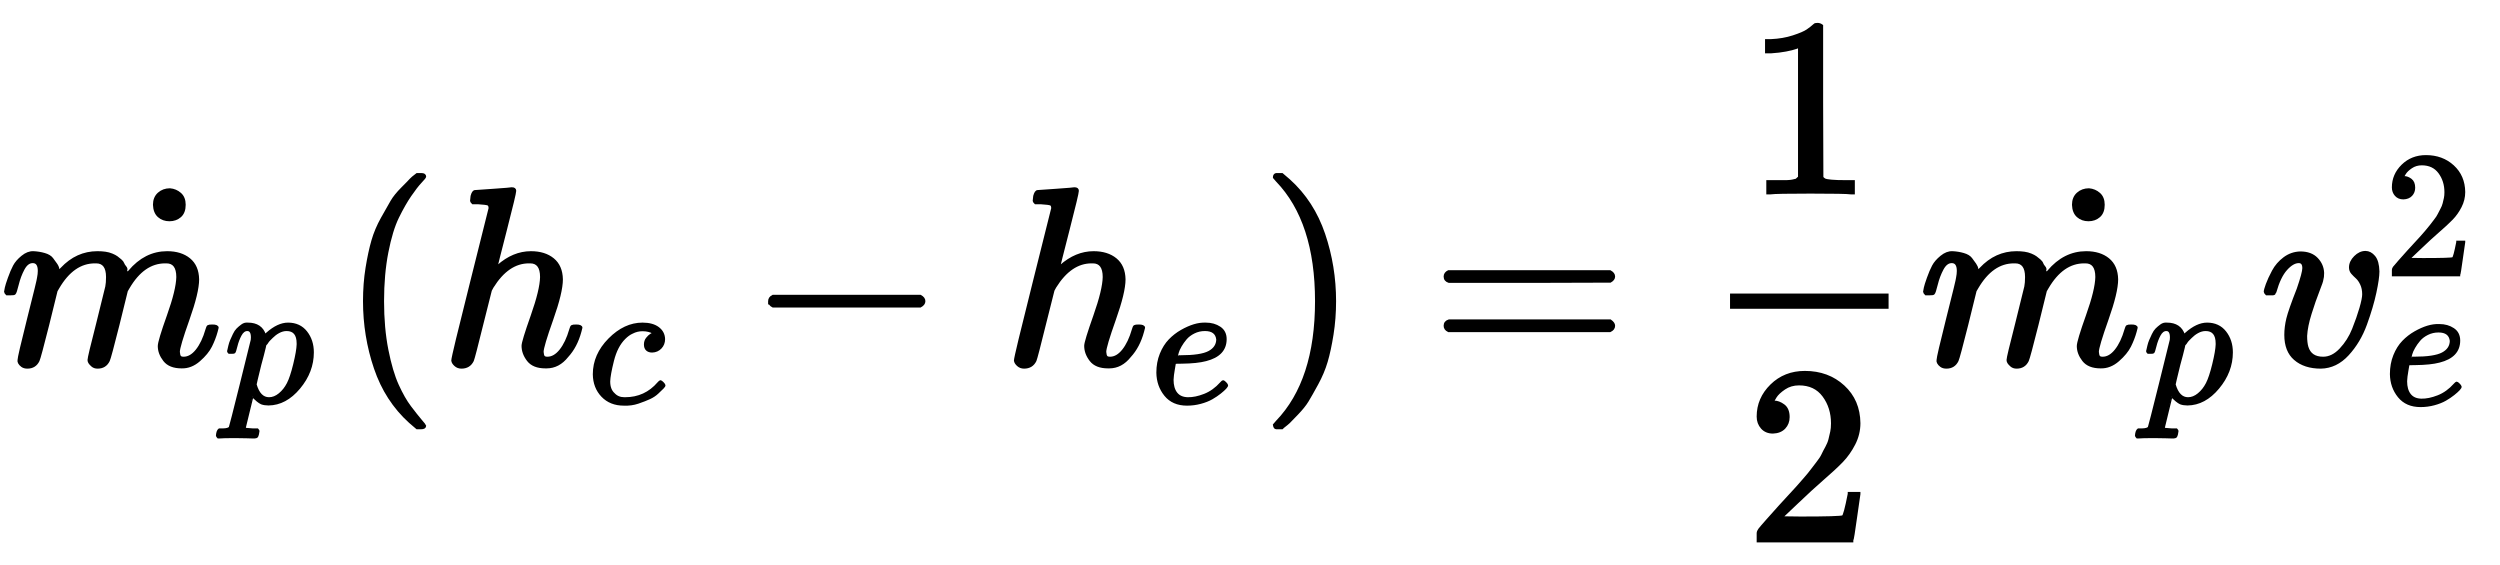 <?xml version="1.0" standalone="no"?>
<!DOCTYPE svg PUBLIC "-//W3C//DTD SVG 1.1//EN" "http://www.w3.org/Graphics/SVG/1.1/DTD/svg11.dtd">
<svg xmlns:xlink="http://www.w3.org/1999/xlink" width="22.89ex" height="5.176ex" style="vertical-align: -1.838ex;" viewBox="0 -1437.2 9855.3 2228.5" xmlns="http://www.w3.org/2000/svg">
<defs>
<path stroke-width="10" id="E1-MJMATHI-6D" d="M21 287Q22 293 24 303T36 341T56 388T88 425T132 442T175 435T205 417T221 395T229 376L231 369Q231 367 232 367L243 378Q303 442 384 442Q401 442 415 440T441 433T460 423T475 411T485 398T493 385T497 373T500 364T502 357L510 367Q573 442 659 442Q713 442 746 415T780 336Q780 285 742 178T704 50Q705 36 709 31T724 26Q752 26 776 56T815 138Q818 149 821 151T837 153Q857 153 857 145Q857 144 853 130Q845 101 831 73T785 17T716 -10Q669 -10 648 17T627 73Q627 92 663 193T700 345Q700 404 656 404H651Q565 404 506 303L499 291L466 157Q433 26 428 16Q415 -11 385 -11Q372 -11 364 -4T353 8T350 18Q350 29 384 161L420 307Q423 322 423 345Q423 404 379 404H374Q288 404 229 303L222 291L189 157Q156 26 151 16Q138 -11 108 -11Q95 -11 87 -5T76 7T74 17Q74 30 112 181Q151 335 151 342Q154 357 154 369Q154 405 129 405Q107 405 92 377T69 316T57 280Q55 278 41 278H27Q21 284 21 287Z"></path>
<path stroke-width="10" id="E1-MJMATHI-70" d="M23 287Q24 290 25 295T30 317T40 348T55 381T75 411T101 433T134 442Q209 442 230 378L240 387Q302 442 358 442Q423 442 460 395T497 281Q497 173 421 82T249 -10Q227 -10 210 -4Q199 1 187 11T168 28L161 36Q160 35 139 -51T118 -138Q118 -144 126 -145T163 -148H188Q194 -155 194 -157T191 -175Q188 -187 185 -190T172 -194Q170 -194 161 -194T127 -193T65 -192Q-5 -192 -24 -194H-32Q-39 -187 -39 -183Q-37 -156 -26 -148H-6Q28 -147 33 -136Q36 -130 94 103T155 350Q156 355 156 364Q156 405 131 405Q109 405 94 377T71 316T59 280Q57 278 43 278H29Q23 284 23 287ZM178 102Q200 26 252 26Q282 26 310 49T356 107Q374 141 392 215T411 325V331Q411 405 350 405Q339 405 328 402T306 393T286 380T269 365T254 350T243 336T235 326L232 322Q232 321 229 308T218 264T204 212Q178 106 178 102Z"></path>
<path stroke-width="10" id="E1-MJMAIN-2D9" d="M190 609Q190 637 208 653T252 669Q275 667 292 652T309 609Q309 579 292 564T250 549Q225 549 208 564T190 609Z"></path>
<path stroke-width="10" id="E1-MJMAIN-28" d="M94 250Q94 319 104 381T127 488T164 576T202 643T244 695T277 729T302 750H315H319Q333 750 333 741Q333 738 316 720T275 667T226 581T184 443T167 250T184 58T225 -81T274 -167T316 -220T333 -241Q333 -250 318 -250H315H302L274 -226Q180 -141 137 -14T94 250Z"></path>
<path stroke-width="10" id="E1-MJMATHI-68" d="M137 683Q138 683 209 688T282 694Q294 694 294 685Q294 674 258 534Q220 386 220 383Q220 381 227 388Q288 442 357 442Q411 442 444 415T478 336Q478 285 440 178T402 50Q403 36 407 31T422 26Q450 26 474 56T513 138Q516 149 519 151T535 153Q555 153 555 145Q555 144 551 130Q535 71 500 33Q466 -10 419 -10H414Q367 -10 346 17T325 74Q325 90 361 192T398 345Q398 404 354 404H349Q266 404 205 306L198 293L164 158Q132 28 127 16Q114 -11 83 -11Q69 -11 59 -2T48 16Q48 30 121 320L195 616Q195 629 188 632T149 637H128Q122 643 122 645T124 664Q129 683 137 683Z"></path>
<path stroke-width="10" id="E1-MJMATHI-63" d="M34 159Q34 268 120 355T306 442Q362 442 394 418T427 355Q427 326 408 306T360 285Q341 285 330 295T319 325T330 359T352 380T366 386H367Q367 388 361 392T340 400T306 404Q276 404 249 390Q228 381 206 359Q162 315 142 235T121 119Q121 73 147 50Q169 26 205 26H209Q321 26 394 111Q403 121 406 121Q410 121 419 112T429 98T420 83T391 55T346 25T282 0T202 -11Q127 -11 81 37T34 159Z"></path>
<path stroke-width="10" id="E1-MJMAIN-2212" d="M84 237T84 250T98 270H679Q694 262 694 250T679 230H98Q84 237 84 250Z"></path>
<path stroke-width="10" id="E1-MJMATHI-65" d="M39 168Q39 225 58 272T107 350T174 402T244 433T307 442H310Q355 442 388 420T421 355Q421 265 310 237Q261 224 176 223Q139 223 138 221Q138 219 132 186T125 128Q125 81 146 54T209 26T302 45T394 111Q403 121 406 121Q410 121 419 112T429 98T420 82T390 55T344 24T281 -1T205 -11Q126 -11 83 42T39 168ZM373 353Q367 405 305 405Q272 405 244 391T199 357T170 316T154 280T149 261Q149 260 169 260Q282 260 327 284T373 353Z"></path>
<path stroke-width="10" id="E1-MJMAIN-29" d="M60 749L64 750Q69 750 74 750H86L114 726Q208 641 251 514T294 250Q294 182 284 119T261 12T224 -76T186 -143T145 -194T113 -227T90 -246Q87 -249 86 -250H74Q66 -250 63 -250T58 -247T55 -238Q56 -237 66 -225Q221 -64 221 250T66 725Q56 737 55 738Q55 746 60 749Z"></path>
<path stroke-width="10" id="E1-MJMAIN-3D" d="M56 347Q56 360 70 367H707Q722 359 722 347Q722 336 708 328L390 327H72Q56 332 56 347ZM56 153Q56 168 72 173H708Q722 163 722 153Q722 140 707 133H70Q56 140 56 153Z"></path>
<path stroke-width="10" id="E1-MJMAIN-31" d="M213 578L200 573Q186 568 160 563T102 556H83V602H102Q149 604 189 617T245 641T273 663Q275 666 285 666Q294 666 302 660V361L303 61Q310 54 315 52T339 48T401 46H427V0H416Q395 3 257 3Q121 3 100 0H88V46H114Q136 46 152 46T177 47T193 50T201 52T207 57T213 61V578Z"></path>
<path stroke-width="10" id="E1-MJMAIN-32" d="M109 429Q82 429 66 447T50 491Q50 562 103 614T235 666Q326 666 387 610T449 465Q449 422 429 383T381 315T301 241Q265 210 201 149L142 93L218 92Q375 92 385 97Q392 99 409 186V189H449V186Q448 183 436 95T421 3V0H50V19V31Q50 38 56 46T86 81Q115 113 136 137Q145 147 170 174T204 211T233 244T261 278T284 308T305 340T320 369T333 401T340 431T343 464Q343 527 309 573T212 619Q179 619 154 602T119 569T109 550Q109 549 114 549Q132 549 151 535T170 489Q170 464 154 447T109 429Z"></path>
<path stroke-width="10" id="E1-MJMATHI-76" d="M173 380Q173 405 154 405Q130 405 104 376T61 287Q60 286 59 284T58 281T56 279T53 278T49 278T41 278H27Q21 284 21 287Q21 294 29 316T53 368T97 419T160 441Q202 441 225 417T249 361Q249 344 246 335Q246 329 231 291T200 202T182 113Q182 86 187 69Q200 26 250 26Q287 26 319 60T369 139T398 222T409 277Q409 300 401 317T383 343T365 361T357 383Q357 405 376 424T417 443Q436 443 451 425T467 367Q467 340 455 284T418 159T347 40T241 -11Q177 -11 139 22Q102 54 102 117Q102 148 110 181T151 298Q173 362 173 380Z"></path>
</defs>
<g stroke="currentColor" fill="currentColor" stroke-width="0" transform="matrix(1 0 0 -1 0 0)">
 <use xlink:href="#E1-MJMATHI-6D" x="0" y="0"></use>
 <use transform="scale(0.707)" xlink:href="#E1-MJMATHI-70" x="1248" y="-213"></use>
 <use xlink:href="#E1-MJMAIN-2D9" x="418" y="21"></use>
 <use xlink:href="#E1-MJMAIN-28" x="1342" y="0"></use>
<g transform="translate(1736,0)">
 <use xlink:href="#E1-MJMATHI-68" x="0" y="0"></use>
 <use transform="scale(0.707)" xlink:href="#E1-MJMATHI-63" x="821" y="-213"></use>
</g>
 <use xlink:href="#E1-MJMAIN-2212" x="2949" y="0"></use>
<g transform="translate(3954,0)">
 <use xlink:href="#E1-MJMATHI-68" x="0" y="0"></use>
 <use transform="scale(0.707)" xlink:href="#E1-MJMATHI-65" x="821" y="-213"></use>
</g>
 <use xlink:href="#E1-MJMAIN-29" x="4968" y="0"></use>
 <use xlink:href="#E1-MJMAIN-3D" x="5640" y="0"></use>
<g transform="translate(6700,0)">
<g transform="translate(120,0)">
<rect stroke="none" width="625" height="60" x="0" y="220"></rect>
 <use xlink:href="#E1-MJMAIN-31" x="60" y="676"></use>
 <use xlink:href="#E1-MJMAIN-32" x="60" y="-696"></use>
</g>
</g>
<g transform="translate(7565,0)">
 <use xlink:href="#E1-MJMATHI-6D" x="0" y="0"></use>
 <use transform="scale(0.707)" xlink:href="#E1-MJMATHI-70" x="1248" y="-213"></use>
 <use xlink:href="#E1-MJMAIN-2D9" x="418" y="21"></use>
</g>
<g transform="translate(8908,0)">
 <use xlink:href="#E1-MJMATHI-76" x="0" y="0"></use>
 <use transform="scale(0.707)" xlink:href="#E1-MJMAIN-32" x="692" y="497"></use>
 <use transform="scale(0.707)" xlink:href="#E1-MJMATHI-65" x="692" y="-221"></use>
</g>
</g>
</svg>
